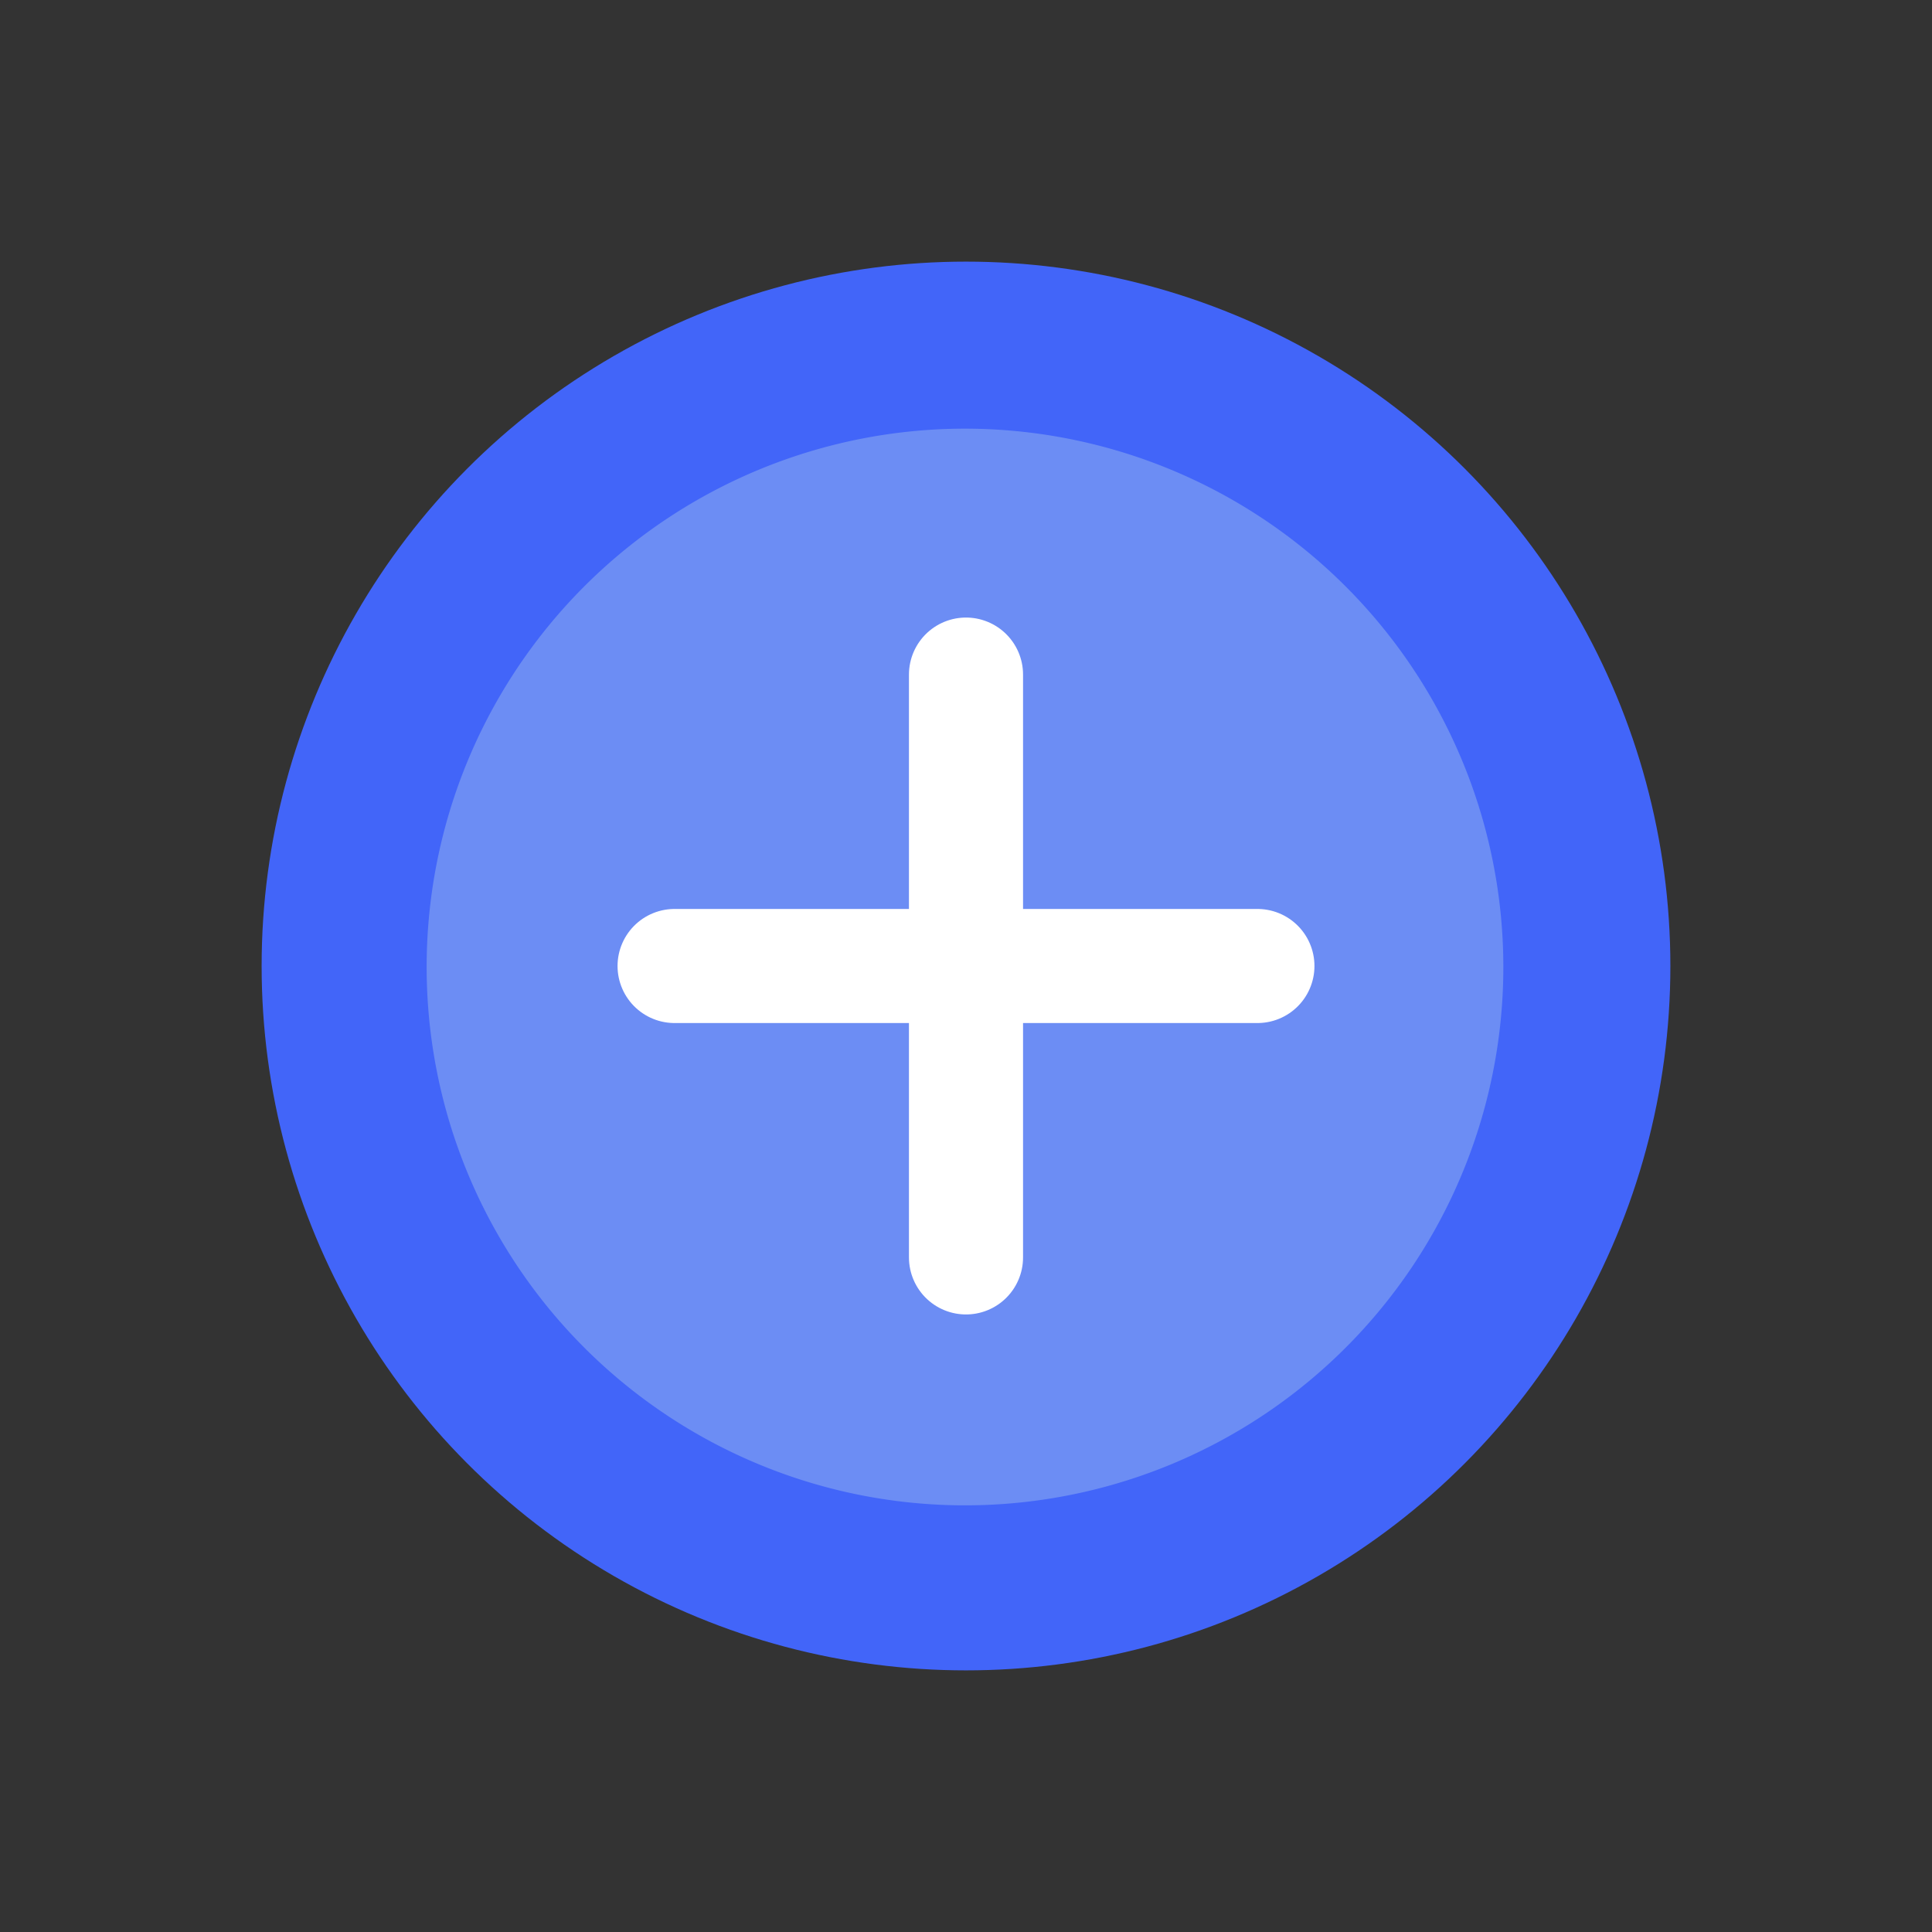 <svg xmlns="http://www.w3.org/2000/svg" viewBox="0 0 96 96"><rect x="0" y="0" width="96" height="96" fill="#333333" stroke="none"/><defs><style>.a{fill:#4265f9;}.b{fill:#6c8df4;}.c{fill:none;stroke:#fff;stroke-linecap:round;stroke-miterlimit:10;stroke-width:5.669px;}</style></defs><title>plus</title><circle class="a" cx="48" cy="48" r="35"/><path class="b" d="M48,21.3A26.75,26.75,0,1,0,74.7,48,26.759,26.759,0,0,0,48,21.3Z"/><line class="c" x1="48" y1="33.52" x2="48" y2="62.48"/><line class="c" x1="62.48" y1="48" x2="33.52" y2="48"/></svg>